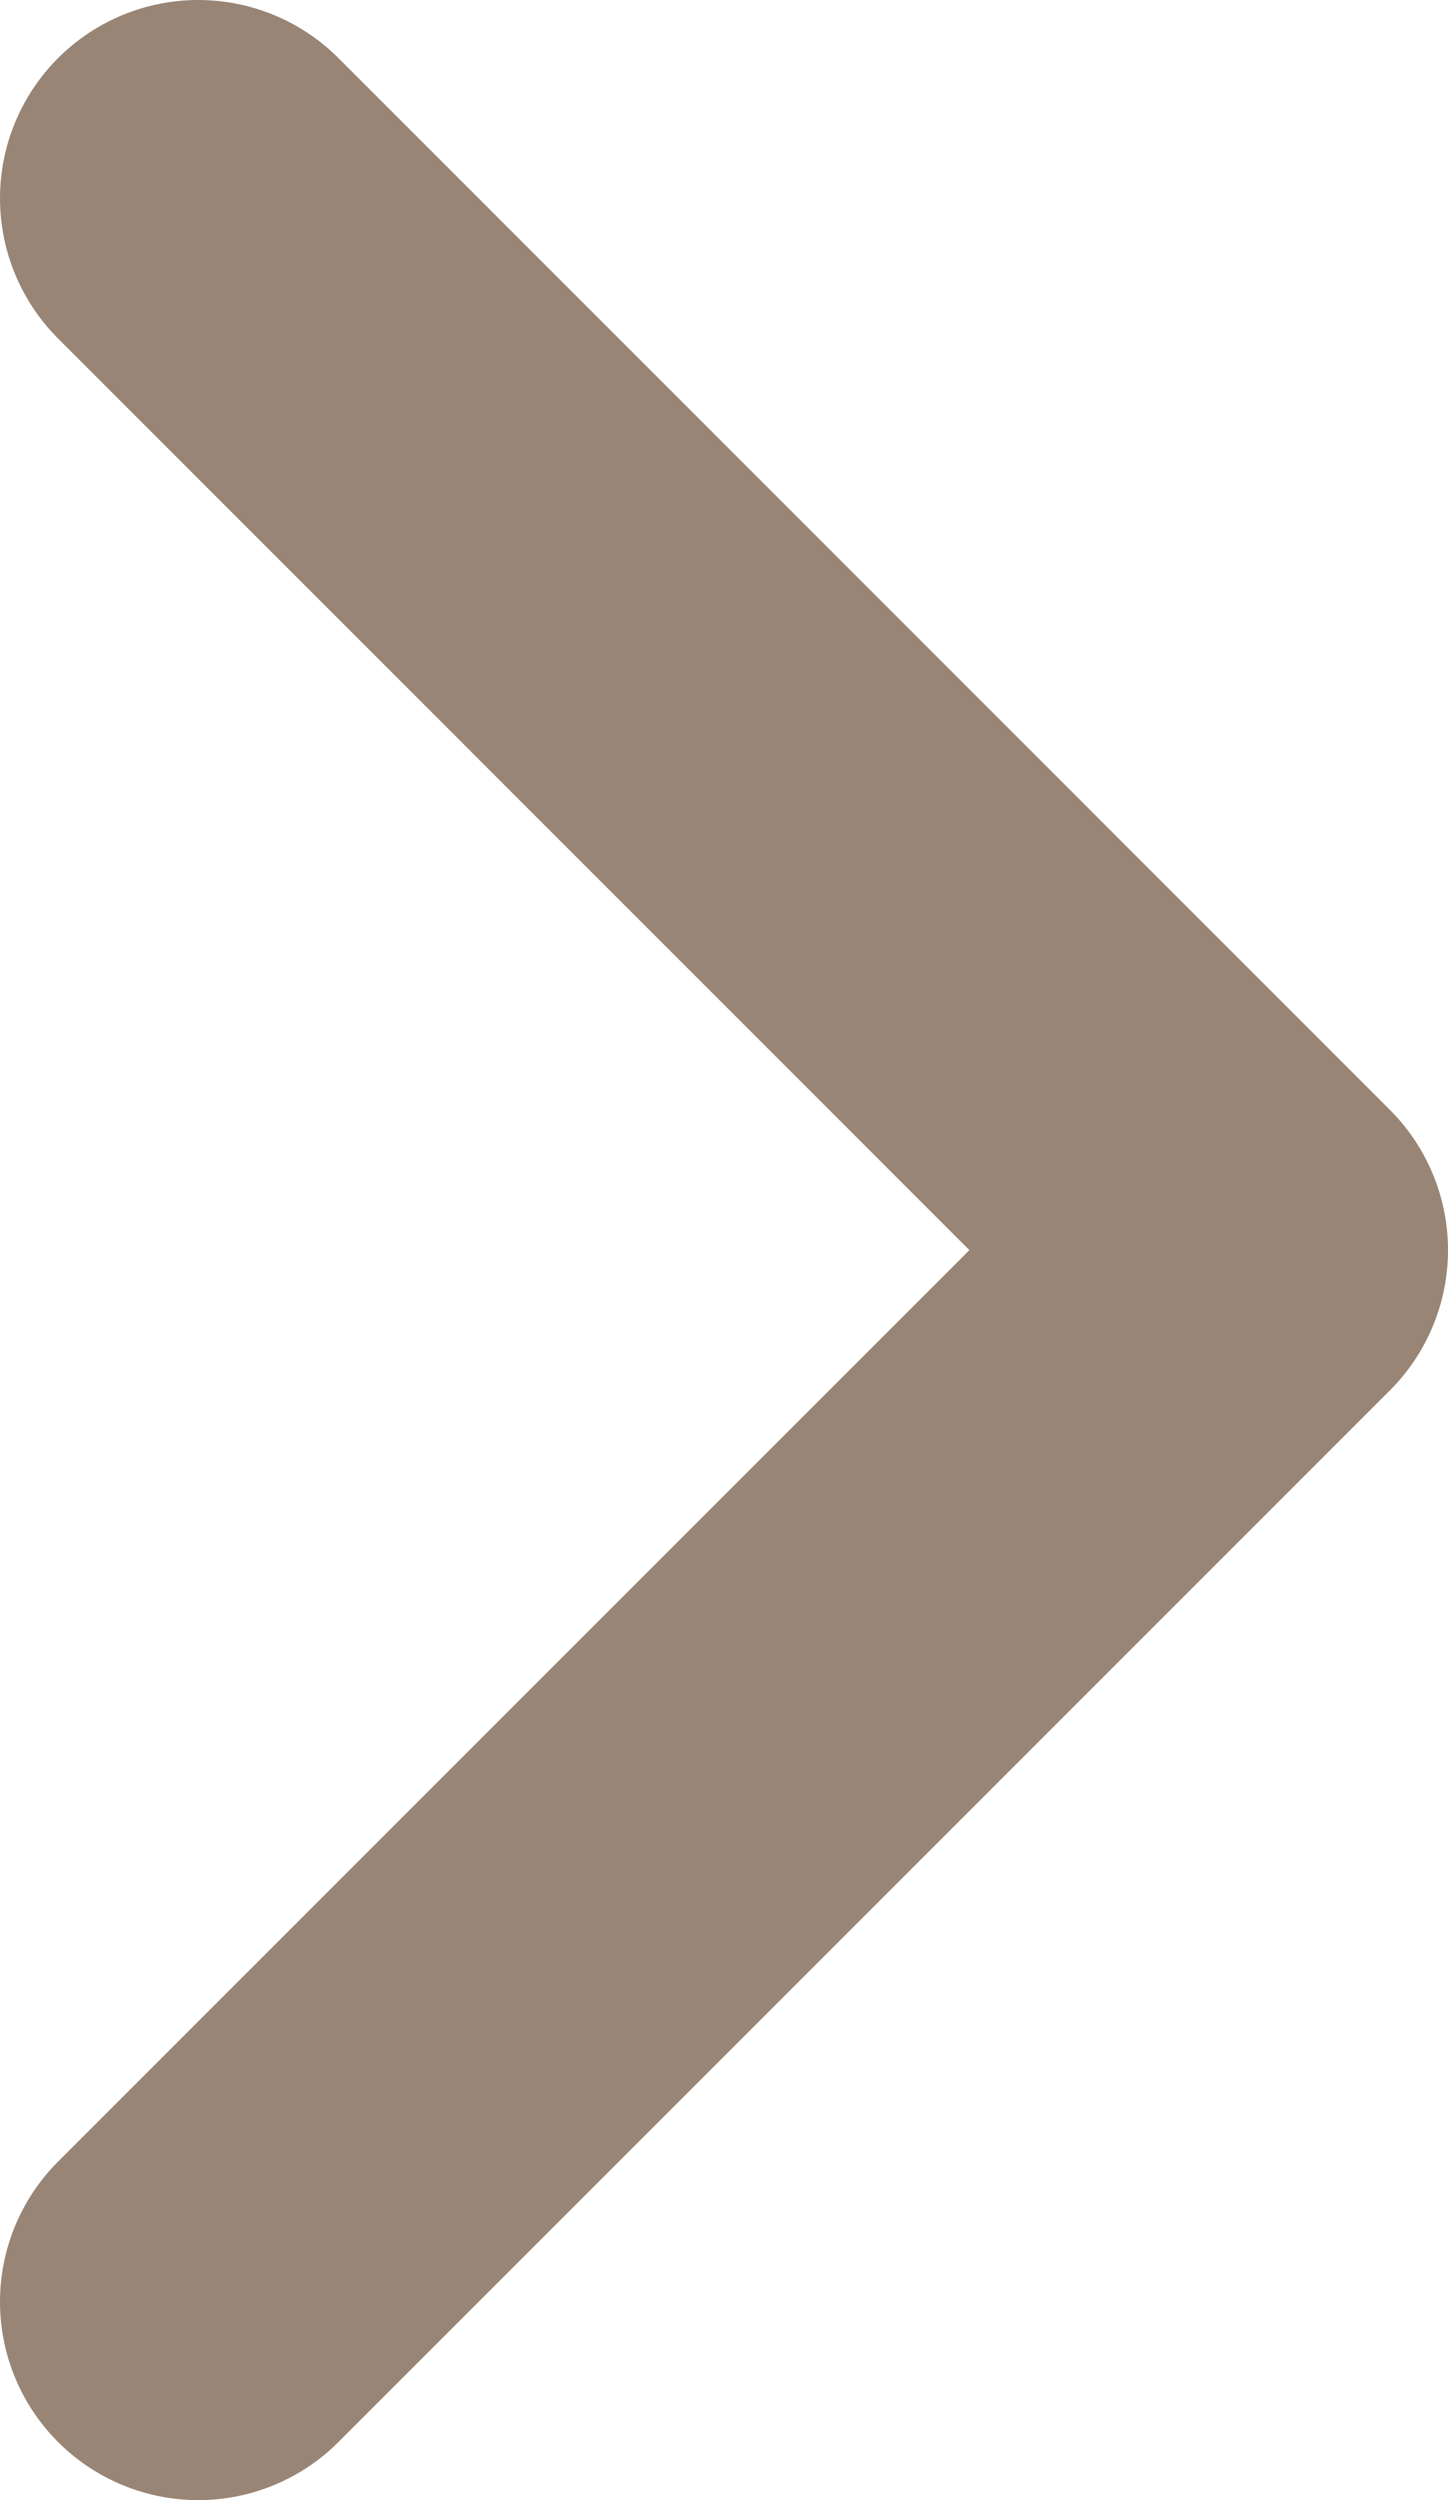 <?xml version="1.0" encoding="UTF-8"?>
<svg xmlns="http://www.w3.org/2000/svg" version="1.1" viewBox="0 0 10.956 18.911">
  <defs>
    <style>
      .cls-1 {
        fill: none;
        stroke: #988575;
        stroke-linecap: round;
        stroke-linejoin: round;
        stroke-width: 3px;
      }
    </style>
  </defs>
  <!-- Generator: Adobe Illustrator 28.7.9, SVG Export Plug-In . SVG Version: 1.2.0 Build 218)  -->
  <g>
    <g id="_レイヤー_1" data-name="レイヤー_1">
      <polyline class="cls-1" points="1.5 1.5 9.456 9.456 1.5 17.411"/>
    </g>
  </g>
</svg>